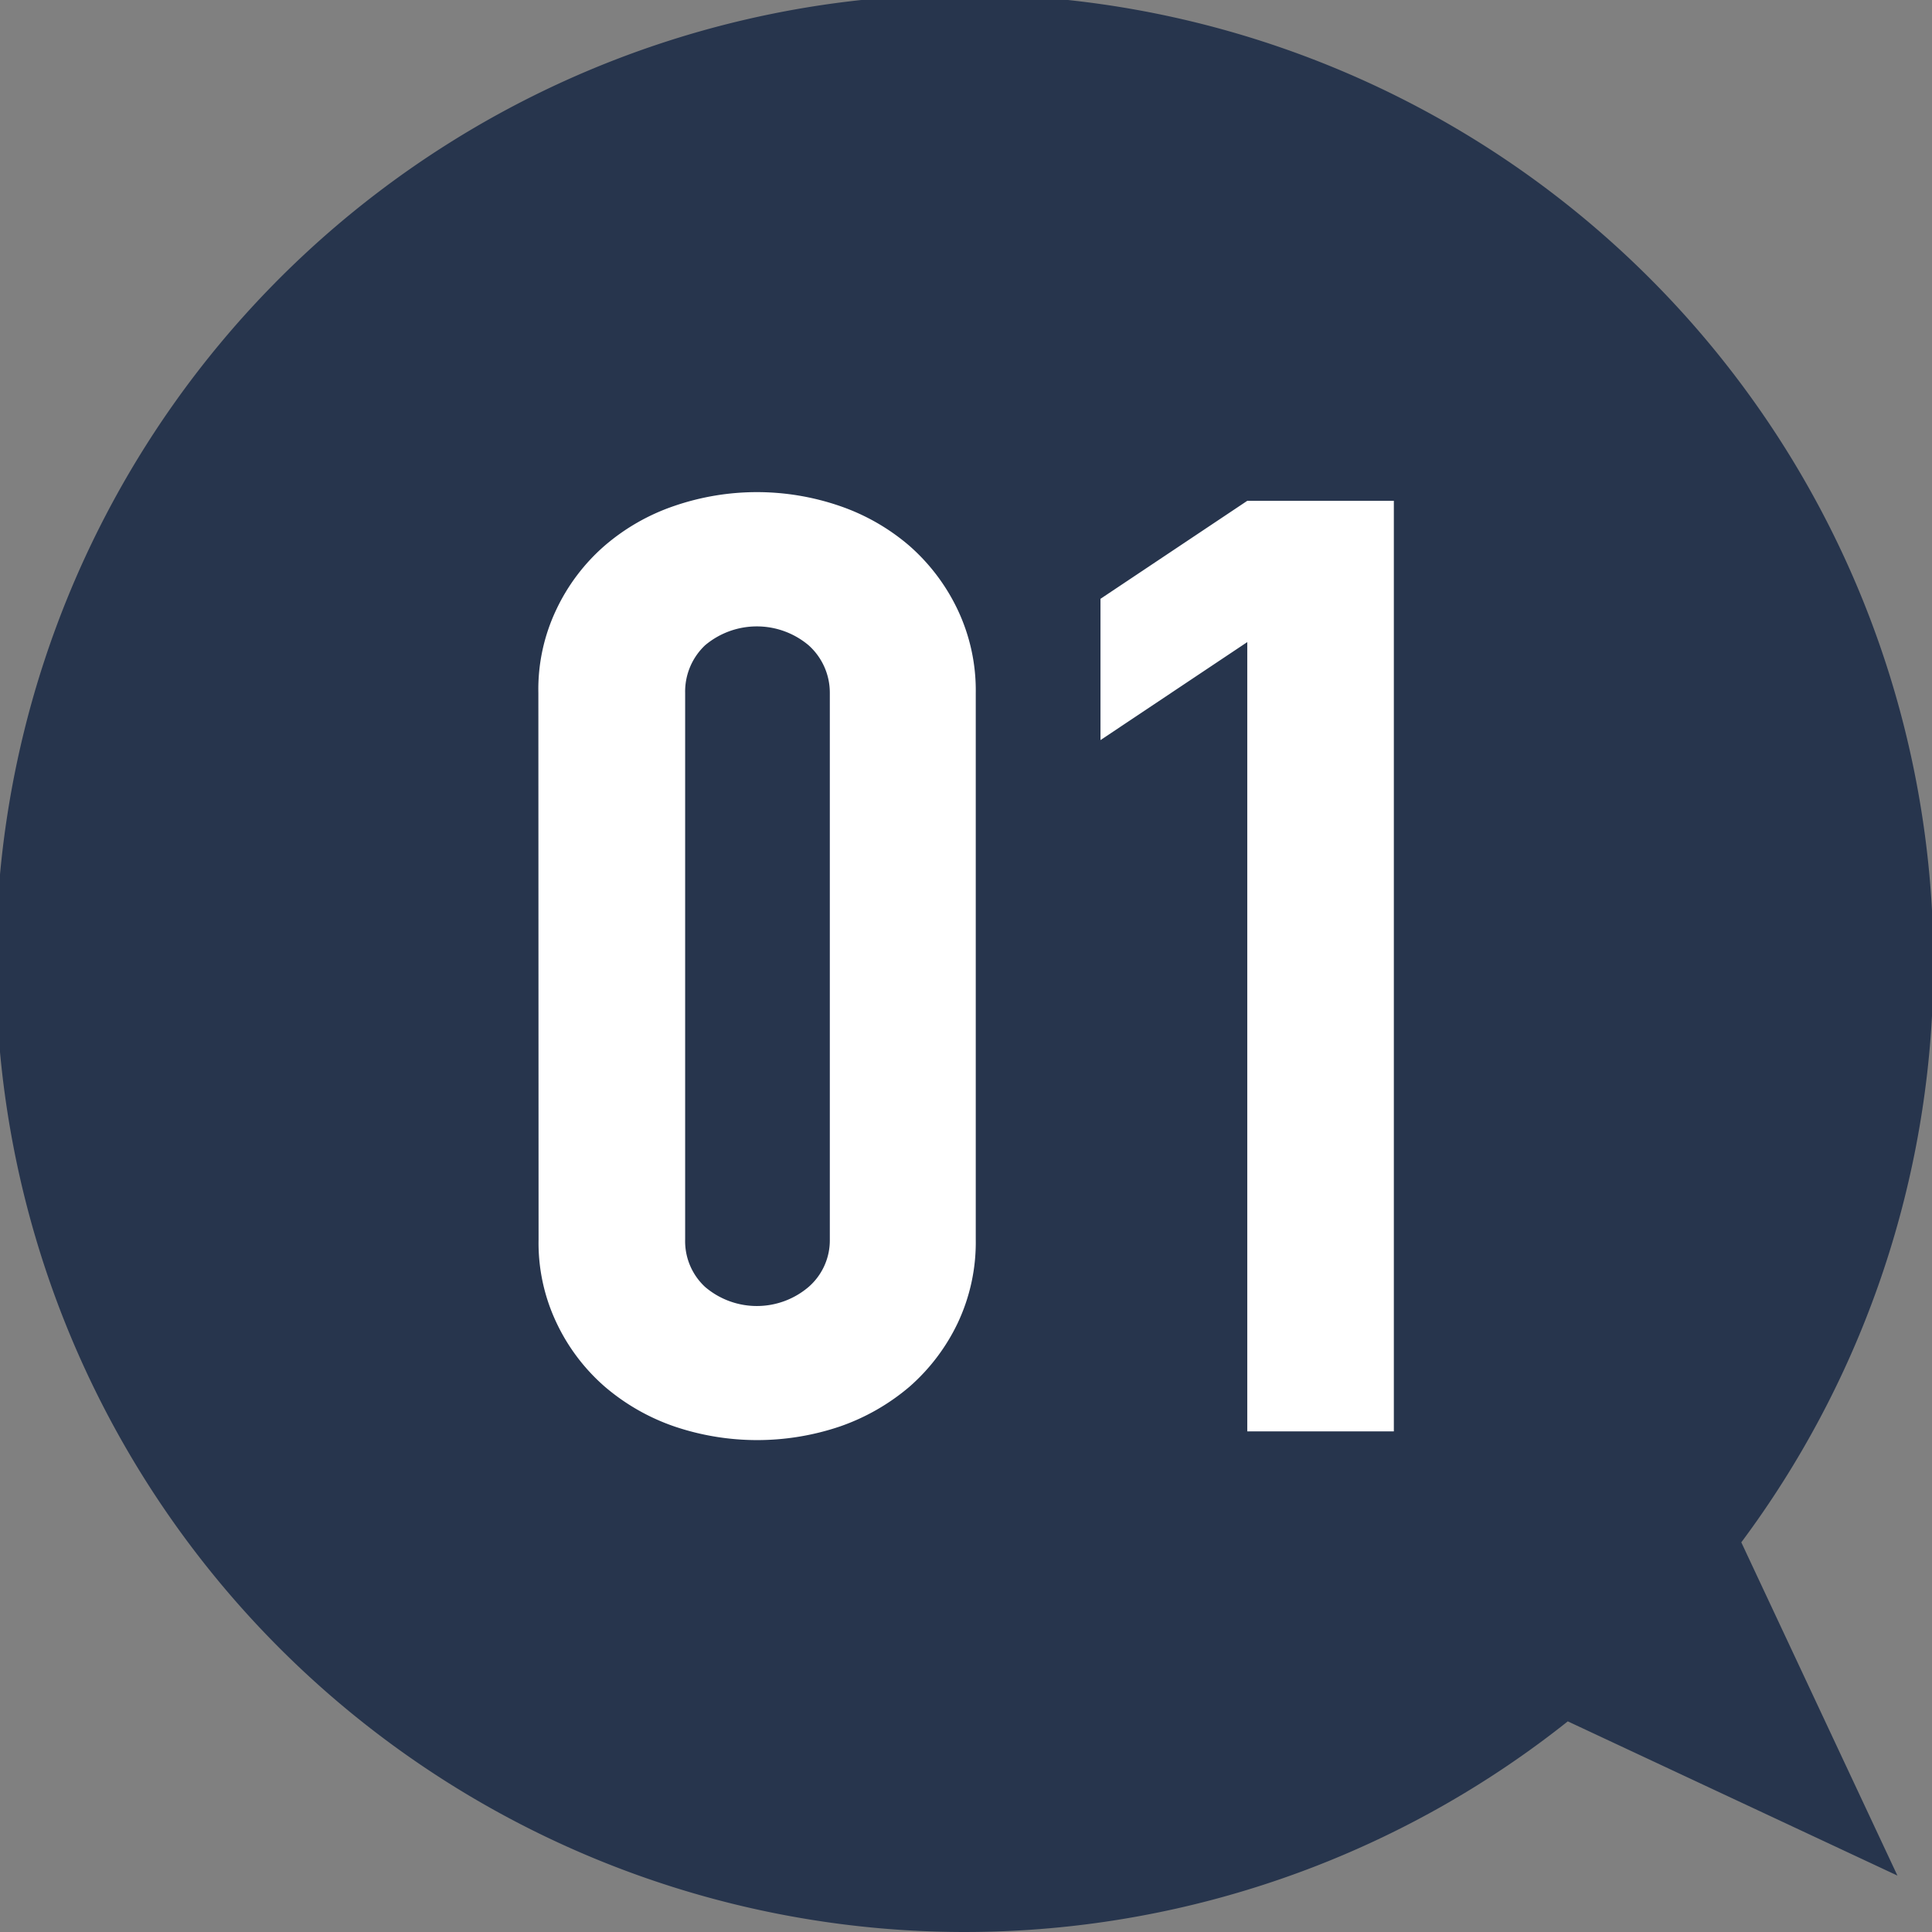 <svg xmlns="http://www.w3.org/2000/svg" viewBox="0 0 91.08 91.08"><rect x="0" y="0" width="91.08" height="91.08" fill="#808080" stroke="none"/><g data-name="レイヤー 2"><path d="M89.45 88.42l-7.36-15.71a45.67 45.67 0 10-8.18 8.44z" fill="#27354d"/><path d="M25.38 32.67a8.75 8.75 0 01.85-3.94 9.18 9.18 0 012.27-3 9.91 9.91 0 013.29-1.88 12 12 0 017.79 0 10 10 0 013.29 1.88 9.33 9.33 0 012.27 3 8.88 8.88 0 01.86 3.94v25.76a8.91 8.91 0 01-.85 3.94 9.33 9.33 0 01-2.27 3 10.19 10.19 0 01-3.29 1.88 12.17 12.17 0 01-7.79 0 10.08 10.08 0 01-3.29-1.88 9.18 9.18 0 01-2.27-3 8.78 8.78 0 01-.85-3.94zm6.92 25.76a2.94 2.94 0 00.94 2.24 3.76 3.76 0 004.88 0 2.91 2.91 0 001-2.24V32.67a3 3 0 00-1-2.25 3.79 3.79 0 00-4.88 0 3 3 0 00-.94 2.25zm26.5-28.16l-6.92 4.62v-6.66l6.92-4.62h6.91v43.87H58.8z" fill="#fff"/></g></svg>